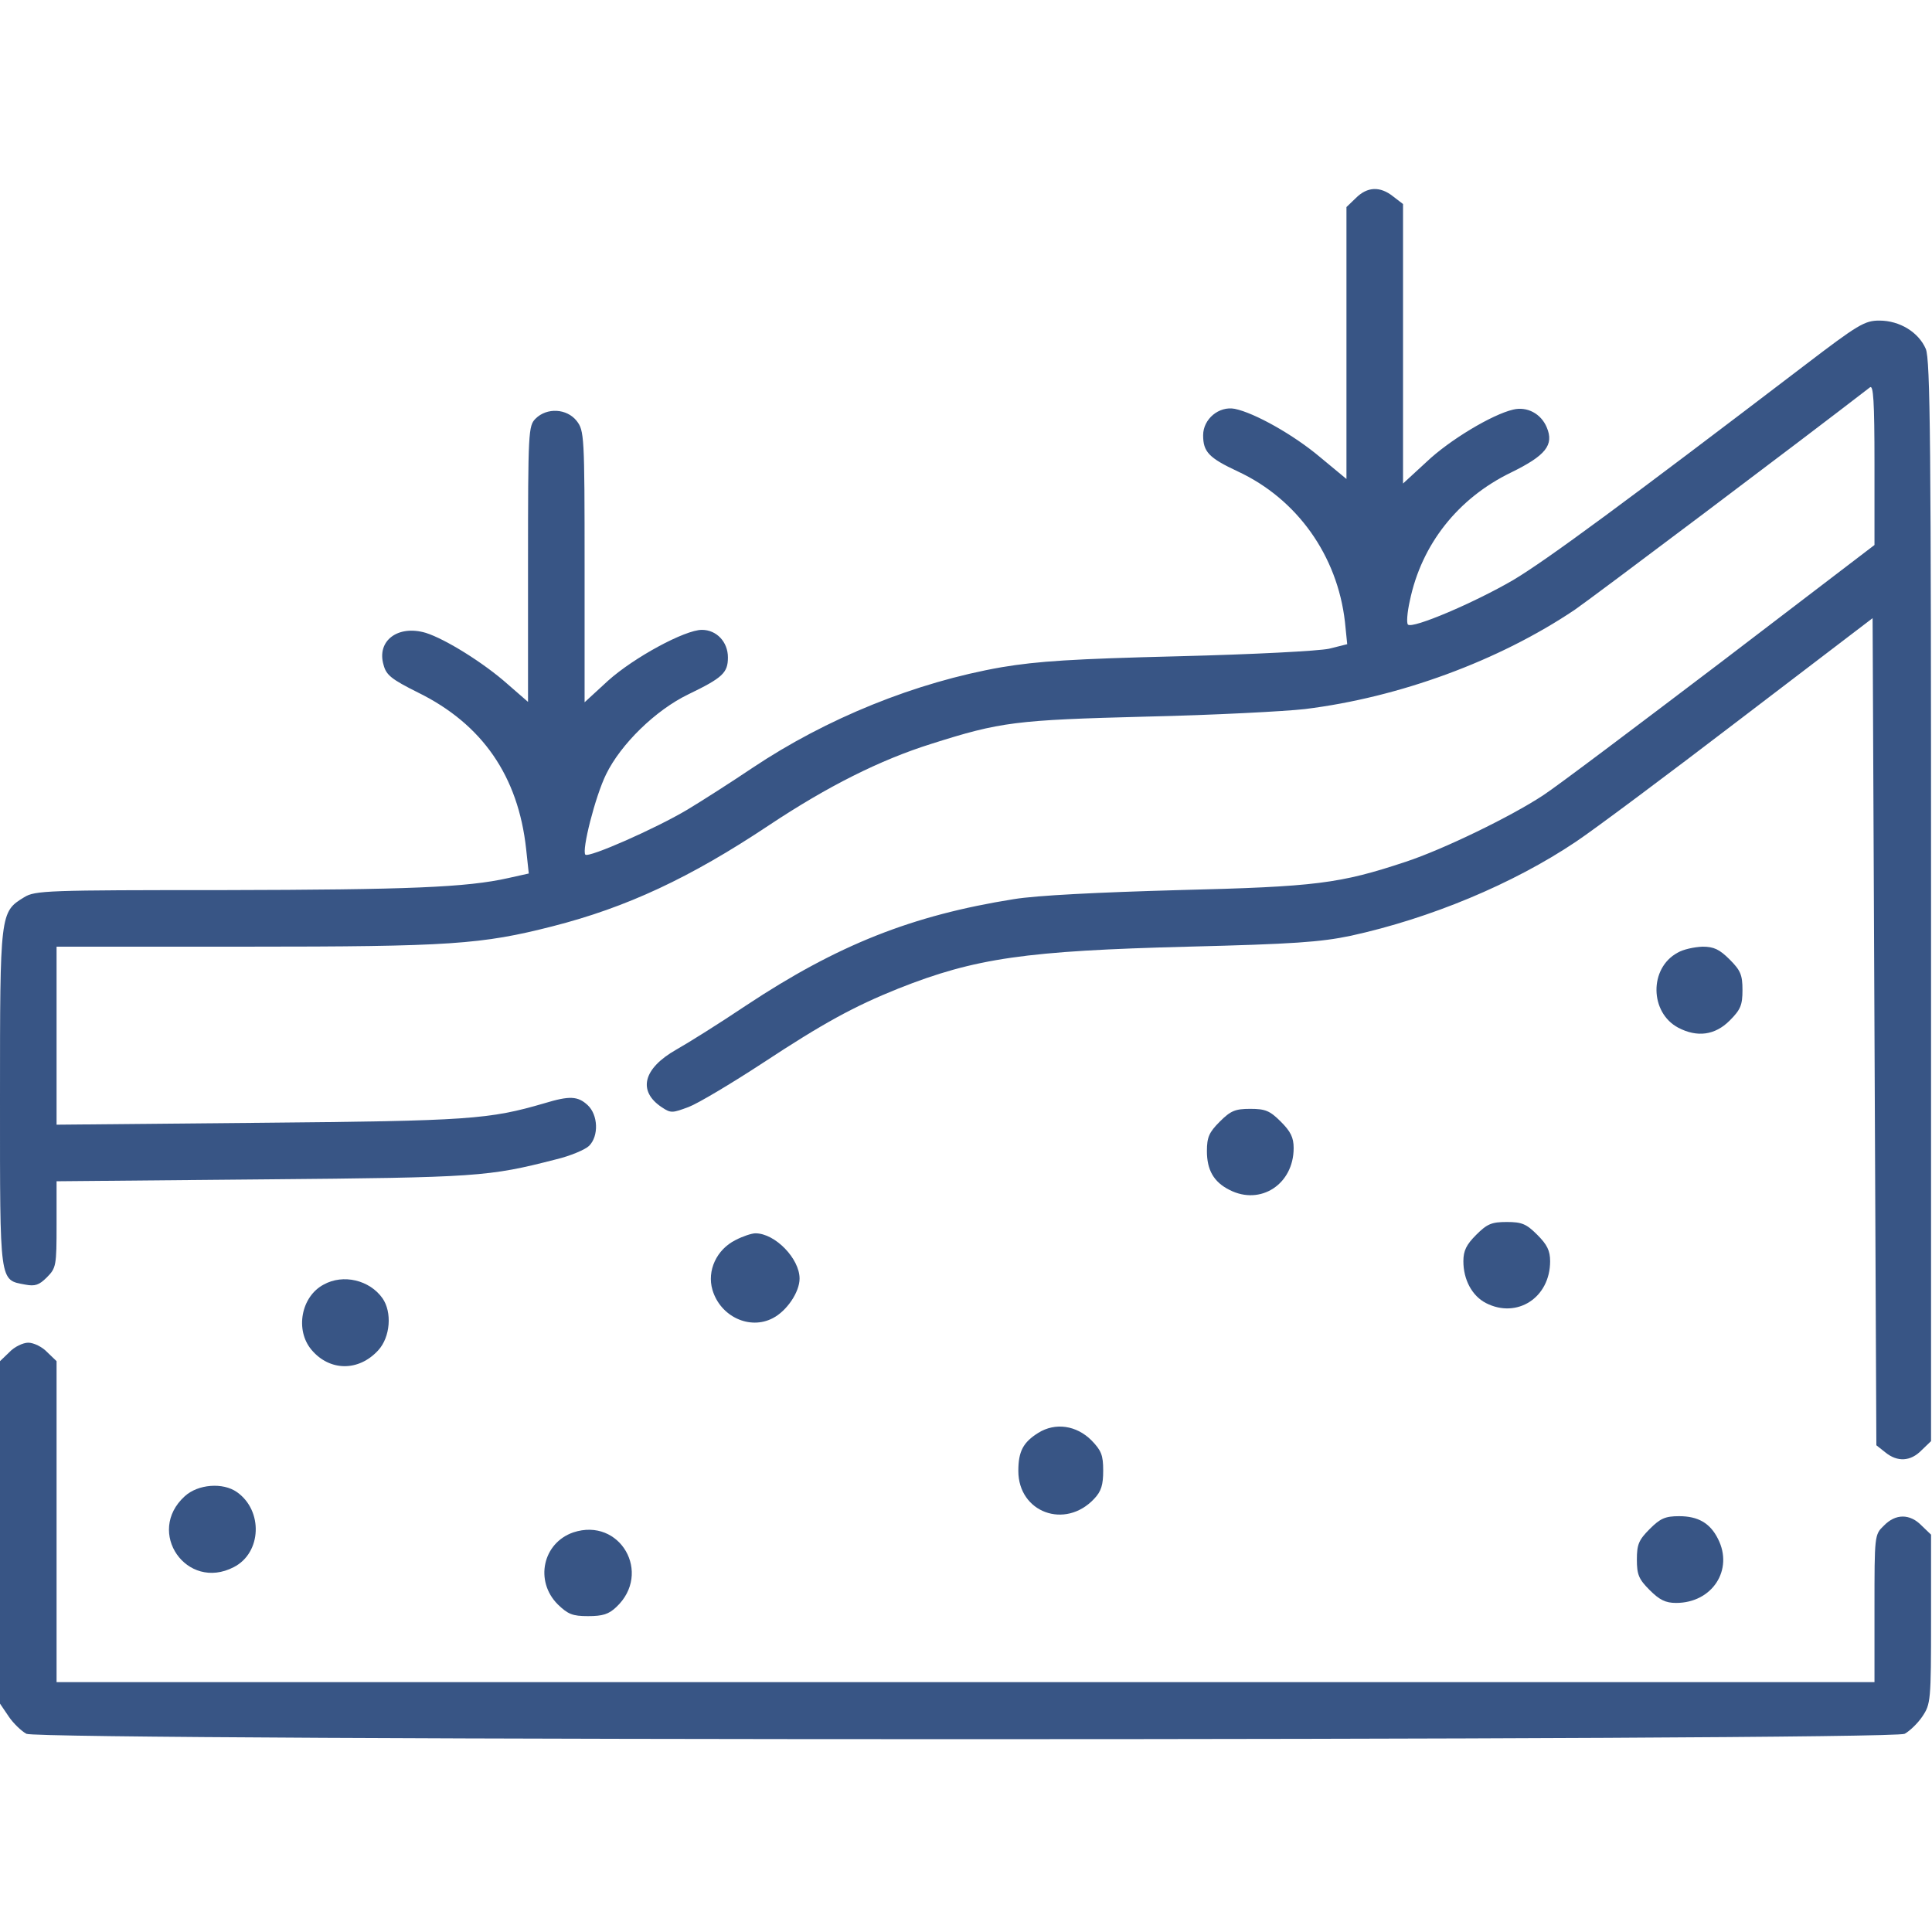 <?xml version="1.0" encoding="UTF-8"?> <svg xmlns="http://www.w3.org/2000/svg" width="683" height="683" viewBox="0 0 683 683" fill="none"> <g clip-path="url(#clip0_42_447)"> <path d="M479.333 70L476 73.2V121.333V169.333L466.667 161.6C457.333 153.733 443.6 146 436.533 144.533C430.933 143.467 425.333 148.133 425.333 153.867C425.333 159.733 427.333 161.867 437.6 166.667C458.533 176.4 472.8 196.4 475.467 219.867L476.267 227.733L469.867 229.333C466.133 230.133 443.467 231.333 416.667 232C379.2 232.933 366.933 233.733 354.133 235.867C323.6 241.2 292.133 254 266 271.467C258.667 276.4 248.267 283.067 242.933 286.267C231.733 292.933 208.133 303.333 206.933 302.133C205.6 300.667 210.4 281.6 214.266 273.733C219.466 263.067 231.733 251.067 243.333 245.467C255.467 239.6 257.333 237.867 257.333 232.4C257.333 226.933 253.333 222.667 248.133 222.667C242.133 222.667 224.133 232.4 214.933 240.667L206.666 248.267V200.267C206.666 153.867 206.533 152.267 203.866 148.8C200.4 144.4 193.333 144 189.333 148C186.8 150.533 186.666 152.4 186.666 199.467V248.133L179.466 241.867C170.933 234.267 157.333 225.867 150.533 223.733C140.666 220.8 133.066 226.533 135.6 235.067C136.533 238.667 138.4 240.133 147.733 244.8C170.533 256 183.2 274.4 186 300.133L186.933 308.8L179.733 310.4C165.066 313.733 144.133 314.533 79.333 314.667C16.533 314.667 12.4 314.8 8.533 317.2C-0 322.4 -0 322.8 -0 388.4C-0 454.267 -0.267 452.4 8.933 454.133C12.4 454.8 13.867 454.267 16.533 451.6C19.866 448.267 20 447.467 20 432.8V417.6L93.067 416.933C168.933 416.267 172.666 416 196.533 409.867C201.6 408.667 206.933 406.4 208.266 405.067C211.733 401.6 211.466 394.133 207.733 390.667C204.266 387.467 201.333 387.333 192.533 390C172.933 395.733 165.866 396.267 91.733 396.933L20 397.6V366.133V334.667H87.067C159.2 334.667 170.266 333.867 195.333 327.467C221.466 320.8 243.867 310.4 271.867 291.733C292.533 278 311.067 268.667 329.333 262.933C353.733 255.2 358.933 254.533 405.333 253.333C429.2 252.8 454.4 251.467 461.333 250.667C494.8 246.533 529.866 233.6 556.667 215.6C562.533 211.6 637.467 155.2 661.067 136.933C662.267 136 662.667 141.6 662.667 164.133V192.667L608.533 234C578.667 256.667 550.4 278 545.467 281.2C534.133 288.667 510.267 300.267 496.933 304.667C473.6 312.4 465.333 313.467 416.667 314.667C388.133 315.467 366.533 316.533 358.4 317.867C322.4 323.6 296.133 334 263.733 355.467C254.4 361.733 243.333 368.667 239.067 371.067C227.333 377.733 225.333 385.733 234 391.467C237.2 393.6 237.733 393.467 243.467 391.333C246.667 390.133 258.533 383.067 269.733 375.733C291.2 361.6 302 355.733 317.6 349.467C344.8 338.667 362.8 336.133 420 334.667C457.2 333.733 466.8 333.067 477.6 330.8C505.6 324.667 534.8 312.533 557.067 297.6C563.467 293.333 589.733 273.733 615.333 254.133L662 218.533L662.667 364.667L663.333 510.933L666.533 513.467C670.8 516.933 675.467 516.667 679.333 512.667L682.667 509.467V318.667C682.667 155.733 682.4 127.2 680.8 123.333C678.267 117.467 671.6 113.333 664.4 113.333C659.2 113.333 656.933 114.667 637.733 129.333C574.8 177.333 546.8 198 534.933 205.067C521.2 213.067 499.333 222.4 497.733 220.8C497.2 220.267 497.467 216.533 498.4 212.4C502.533 192.4 515.467 176.133 534.133 167.067C546.4 161.067 549.467 157.333 546.8 151.067C544.8 146.267 539.867 143.6 534.933 144.8C527.467 146.533 512.4 155.6 504.4 163.2L496 170.933V121.6V72.133L492.533 69.466C487.867 65.733 483.333 66 479.333 70Z" fill="#385585"></path> <path d="M593.067 336.8C582.933 342.267 583.2 358 593.333 363.333C600 366.8 606.267 366 611.467 360.8C615.333 356.933 616 355.333 616 350C616 344.667 615.333 343.067 611.467 339.2C607.867 335.6 605.867 334.667 601.867 334.667C598.933 334.8 595.067 335.6 593.067 336.8Z" fill="#385585"></path> <path d="M431.199 396.534C427.466 400.267 426.666 402 426.666 406.934C426.666 413.6 429.066 417.867 434.666 420.667C445.599 426.267 457.333 418.667 457.333 405.867C457.333 402.134 456.266 400 452.799 396.534C448.933 392.667 447.333 392 441.999 392C436.666 392 435.066 392.667 431.199 396.534Z" fill="#385585"></path> <path d="M521.866 436.534C518.4 440 517.333 442.134 517.333 445.867C517.333 452.4 520.4 458.134 525.333 460.667C536.266 466.267 548 458.8 548 445.867C548 442.134 546.933 440 543.466 436.534C539.6 432.667 538 432 532.666 432C527.333 432 525.733 432.667 521.866 436.534Z" fill="#385585"></path> <path d="M260 438.4C253.333 441.733 249.866 449.2 251.866 456C254.666 465.467 265.066 470.267 273.2 466C278.133 463.467 282.666 456.8 282.666 452C282.666 444.933 274 436 267.066 436C265.733 436 262.533 437.067 260 438.4Z" fill="#385585"></path> <path d="M114.4 454.134C106.4 458.4 104.267 470.267 110.133 477.2C116.533 484.8 126.8 484.934 133.733 477.334C138 472.667 138.667 463.867 135.2 458.934C130.667 452.534 121.333 450.267 114.4 454.134Z" fill="#385585"></path> <path d="M3.333 478L0 481.2V541.733V602.267L3.067 606.8C4.667 609.2 7.6 612 9.333 612.933C14.267 615.467 668.4 615.467 673.333 612.933C675.067 612 678 609.2 679.6 606.8C682.533 602.4 682.667 601.333 682.667 572.4V542.533L679.333 539.333C675.2 535.067 670.133 535.067 666 539.333C662.667 542.533 662.667 542.667 662.667 568.667V594.667H341.333H20V538V481.2L16.667 478C14.933 476.133 11.867 474.667 10 474.667C8.133 474.667 5.067 476.133 3.333 478Z" fill="#385585"></path> <path d="M367.067 506.534C361.733 509.867 360 513.067 360 520C360 534.667 376.533 540.8 386.8 529.867C389.333 527.2 390 524.934 390 519.867C390 514.4 389.333 512.8 385.867 509.2C380.533 503.867 373.067 502.8 367.067 506.534Z" fill="#385585"></path> <path d="M65.334 528.933C51.334 541.6 66 562.667 82.667 554C92.534 548.933 93.067 534 83.734 527.467C78.8 524 70 524.667 65.334 528.933Z" fill="#385585"></path> <path d="M583.199 540.534C579.333 544.4 578.666 546 578.666 551.334C578.666 556.667 579.333 558.267 583.199 562.134C586.666 565.6 588.799 566.667 592.533 566.667C605.333 566.667 612.933 554.934 607.333 544C604.533 538.4 600.266 536 593.599 536C588.666 536 586.933 536.8 583.199 540.534Z" fill="#385585"></path> <path d="M202.666 541.733C191.866 545.467 188.933 558.933 197.2 567.2C200.8 570.667 202.4 571.333 207.866 571.333C213.066 571.333 215.2 570.667 217.866 568.133C230.666 556.133 219.2 536.267 202.666 541.733Z" fill="#385585"></path> </g> <defs> <clipPath id="clip0_42_447"> <rect width="682.667" height="682.667" fill="white"></rect> </clipPath> </defs> </svg> 